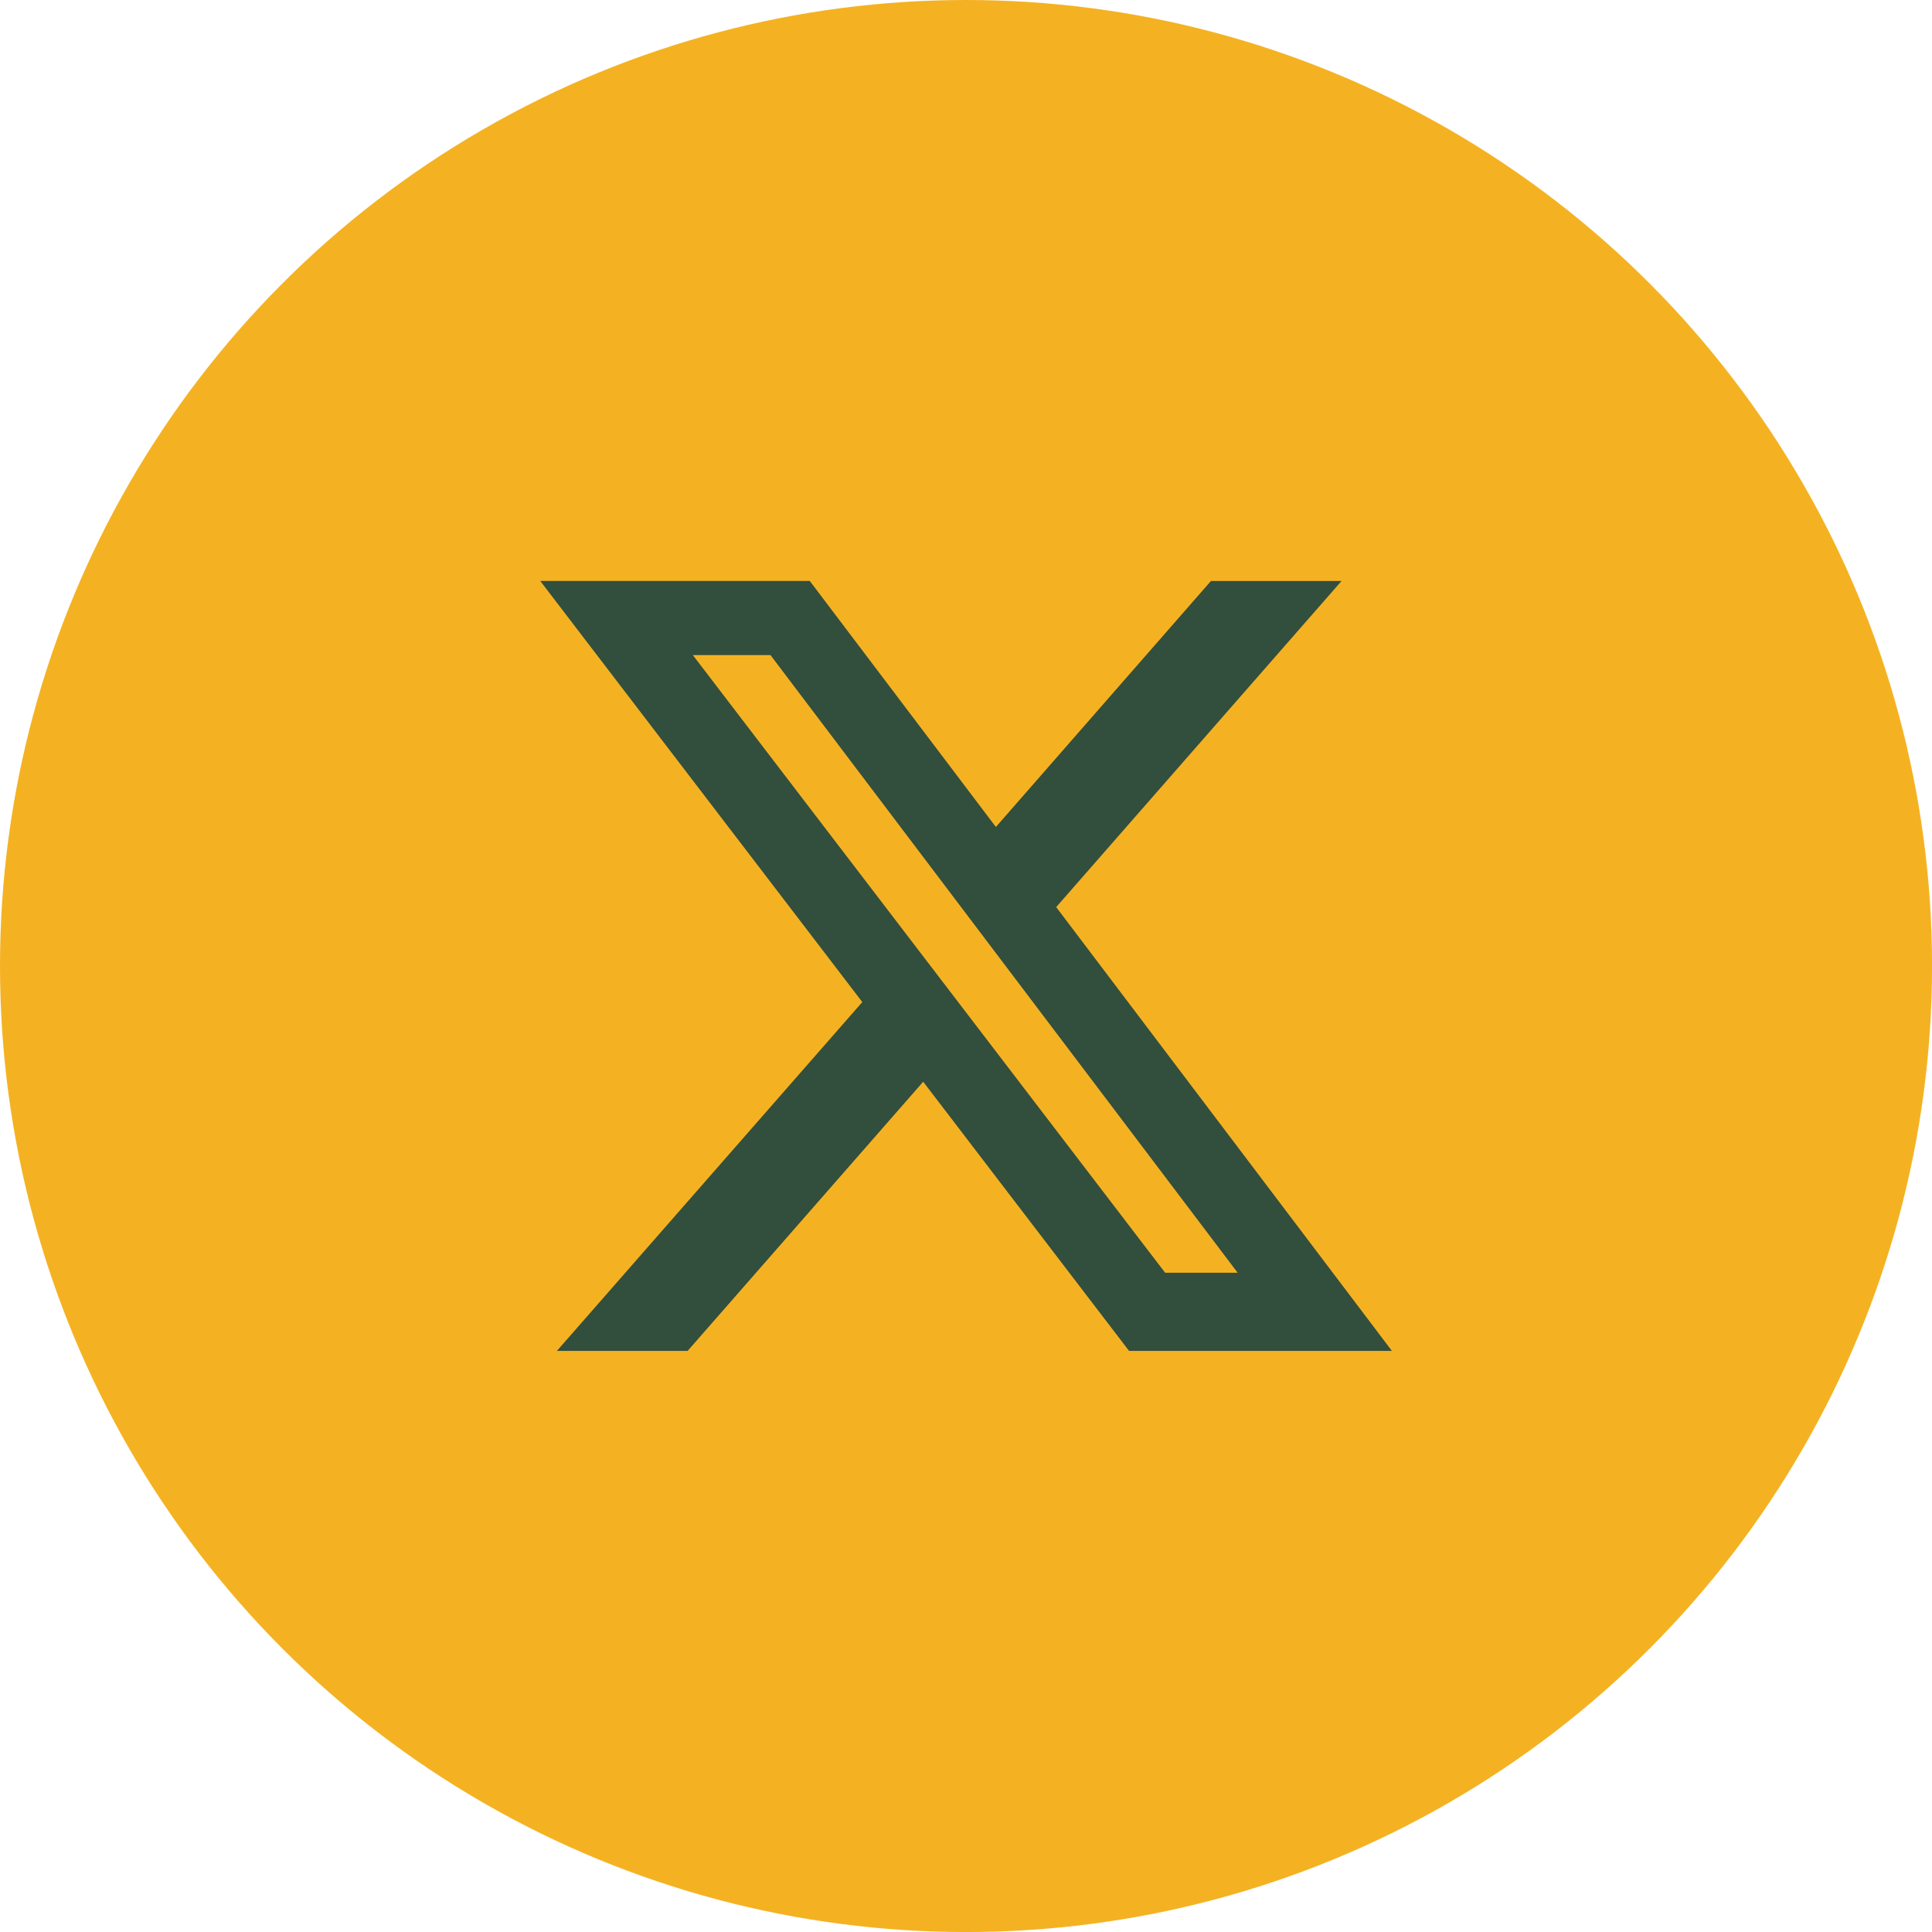 <svg xmlns="http://www.w3.org/2000/svg" width="50.607" height="50.607" viewBox="0 0 50.607 50.607">
  <g id="Group_3" data-name="Group 3" transform="translate(-1729.294 -4238.354)">
    <g id="facebook" transform="translate(1729.294 4238.354)">
      <circle id="Ellipse_56" data-name="Ellipse 56" cx="25.304" cy="25.304" r="25.304" fill="#f4b222"/>
    </g>
    <g id="layer1" transform="translate(1971.43 4305.324)">
      <path id="path2501" d="M-210.416-51.752h3.421l-7.475,8.543,8.794,11.625h-6.885l-5.393-7.051-6.171,7.051h-3.424l8-9.138-8.436-11.031h7.06l4.875,6.445Zm-1.2,18.121h1.9l-12.238-16.18h-2.034Z" fill="#324e3d"/>
    </g>
  </g>
</svg>
